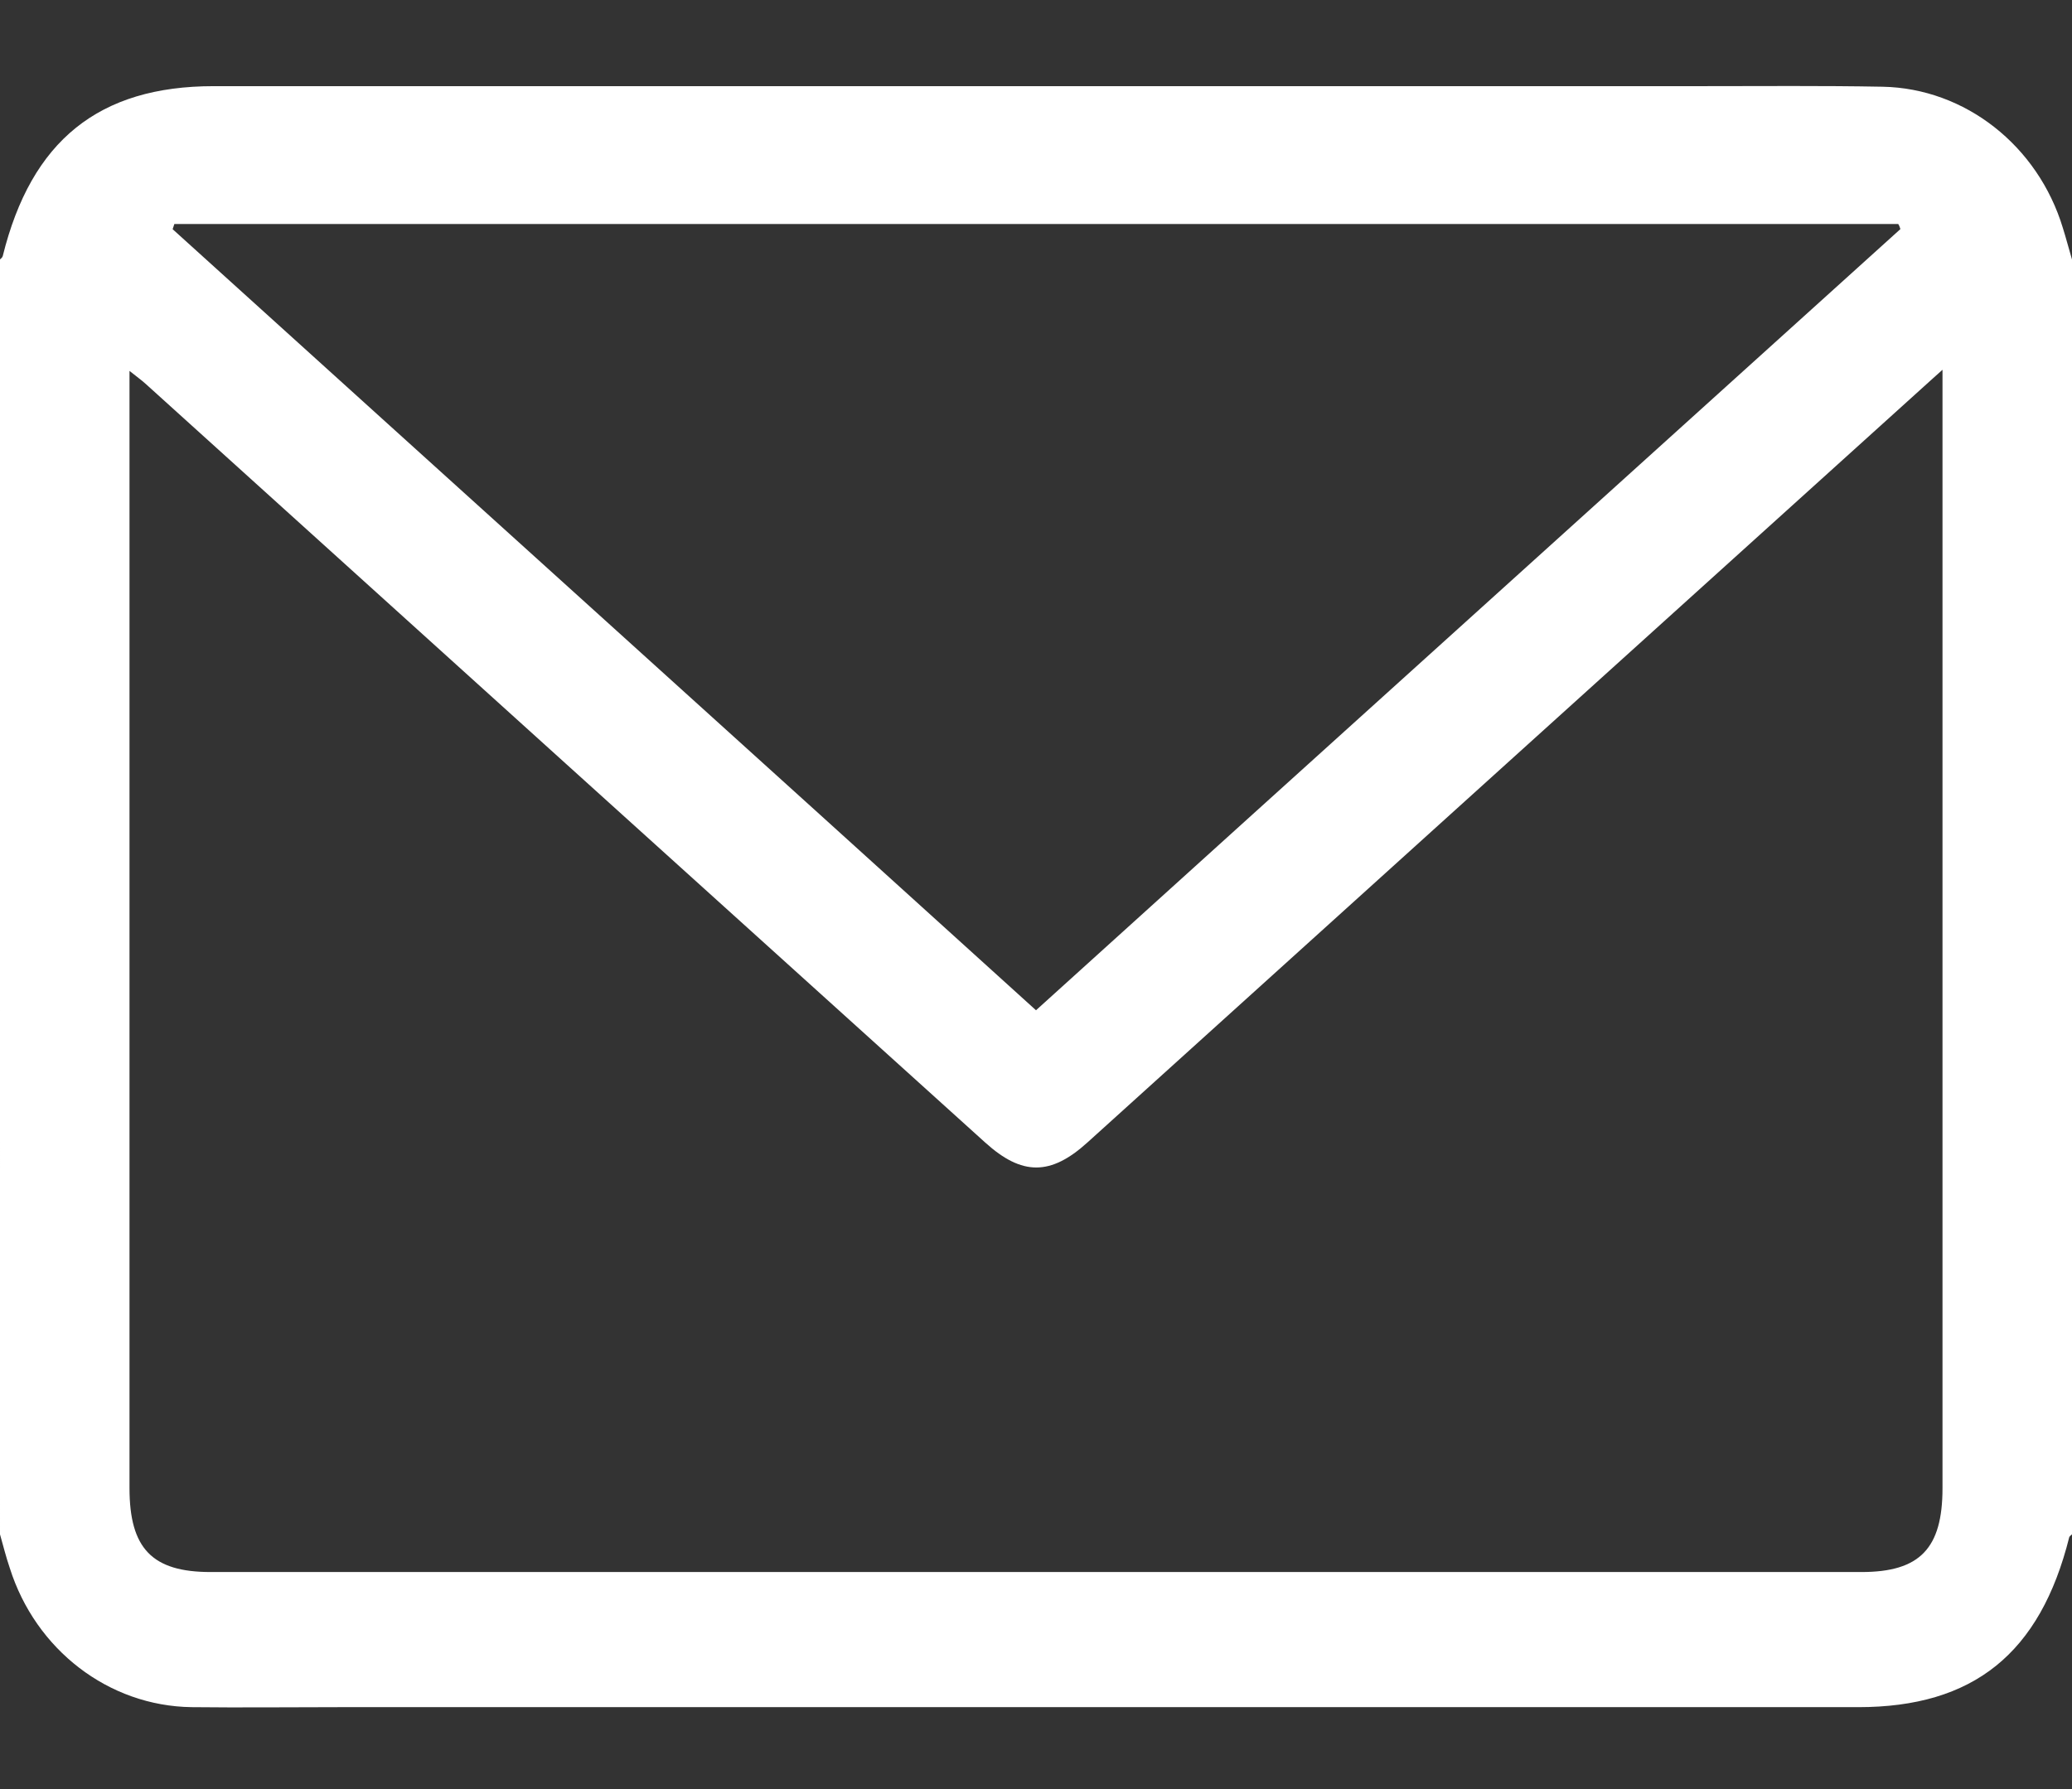 <svg width="22" height="19" fill="none" xmlns="http://www.w3.org/2000/svg"><rect width="100%" height="100%" fill="#333333" stroke="none"/><path d="M22 2.756v13.538c-.012.012-.023.018-.029.03-.309 1.238-1.02 1.806-2.24 1.806H3.604c-.522 0-1.043.006-1.57 0-.882-.012-1.656-.61-1.93-1.477-.041-.12-.07-.239-.104-.358V2.755c.011-.011.023-.017.029-.035C.332 1.494 1.049.915 2.269.915h15.806c.637 0 1.272-.006 1.914.006.877.017 1.65.627 1.914 1.5.034.107.063.221.097.335zm-1.375 1.171c-.092.084-.149.132-.2.18-2.963 2.677-5.919 5.35-8.88 8.027-.39.353-.694.353-1.084 0C7.488 9.45 4.515 6.76 1.547 4.077c-.046-.042-.098-.078-.172-.138v11.865c0 .64.24.891.86.891h17.53c.62 0 .86-.251.86-.89V3.926zM1.851 2.38l-.018.054C4.881 5.194 7.941 7.956 11 10.729c3.07-2.779 6.125-5.535 9.178-8.296-.006-.018-.011-.036-.023-.054H1.851z" fill="#fff"/></svg>